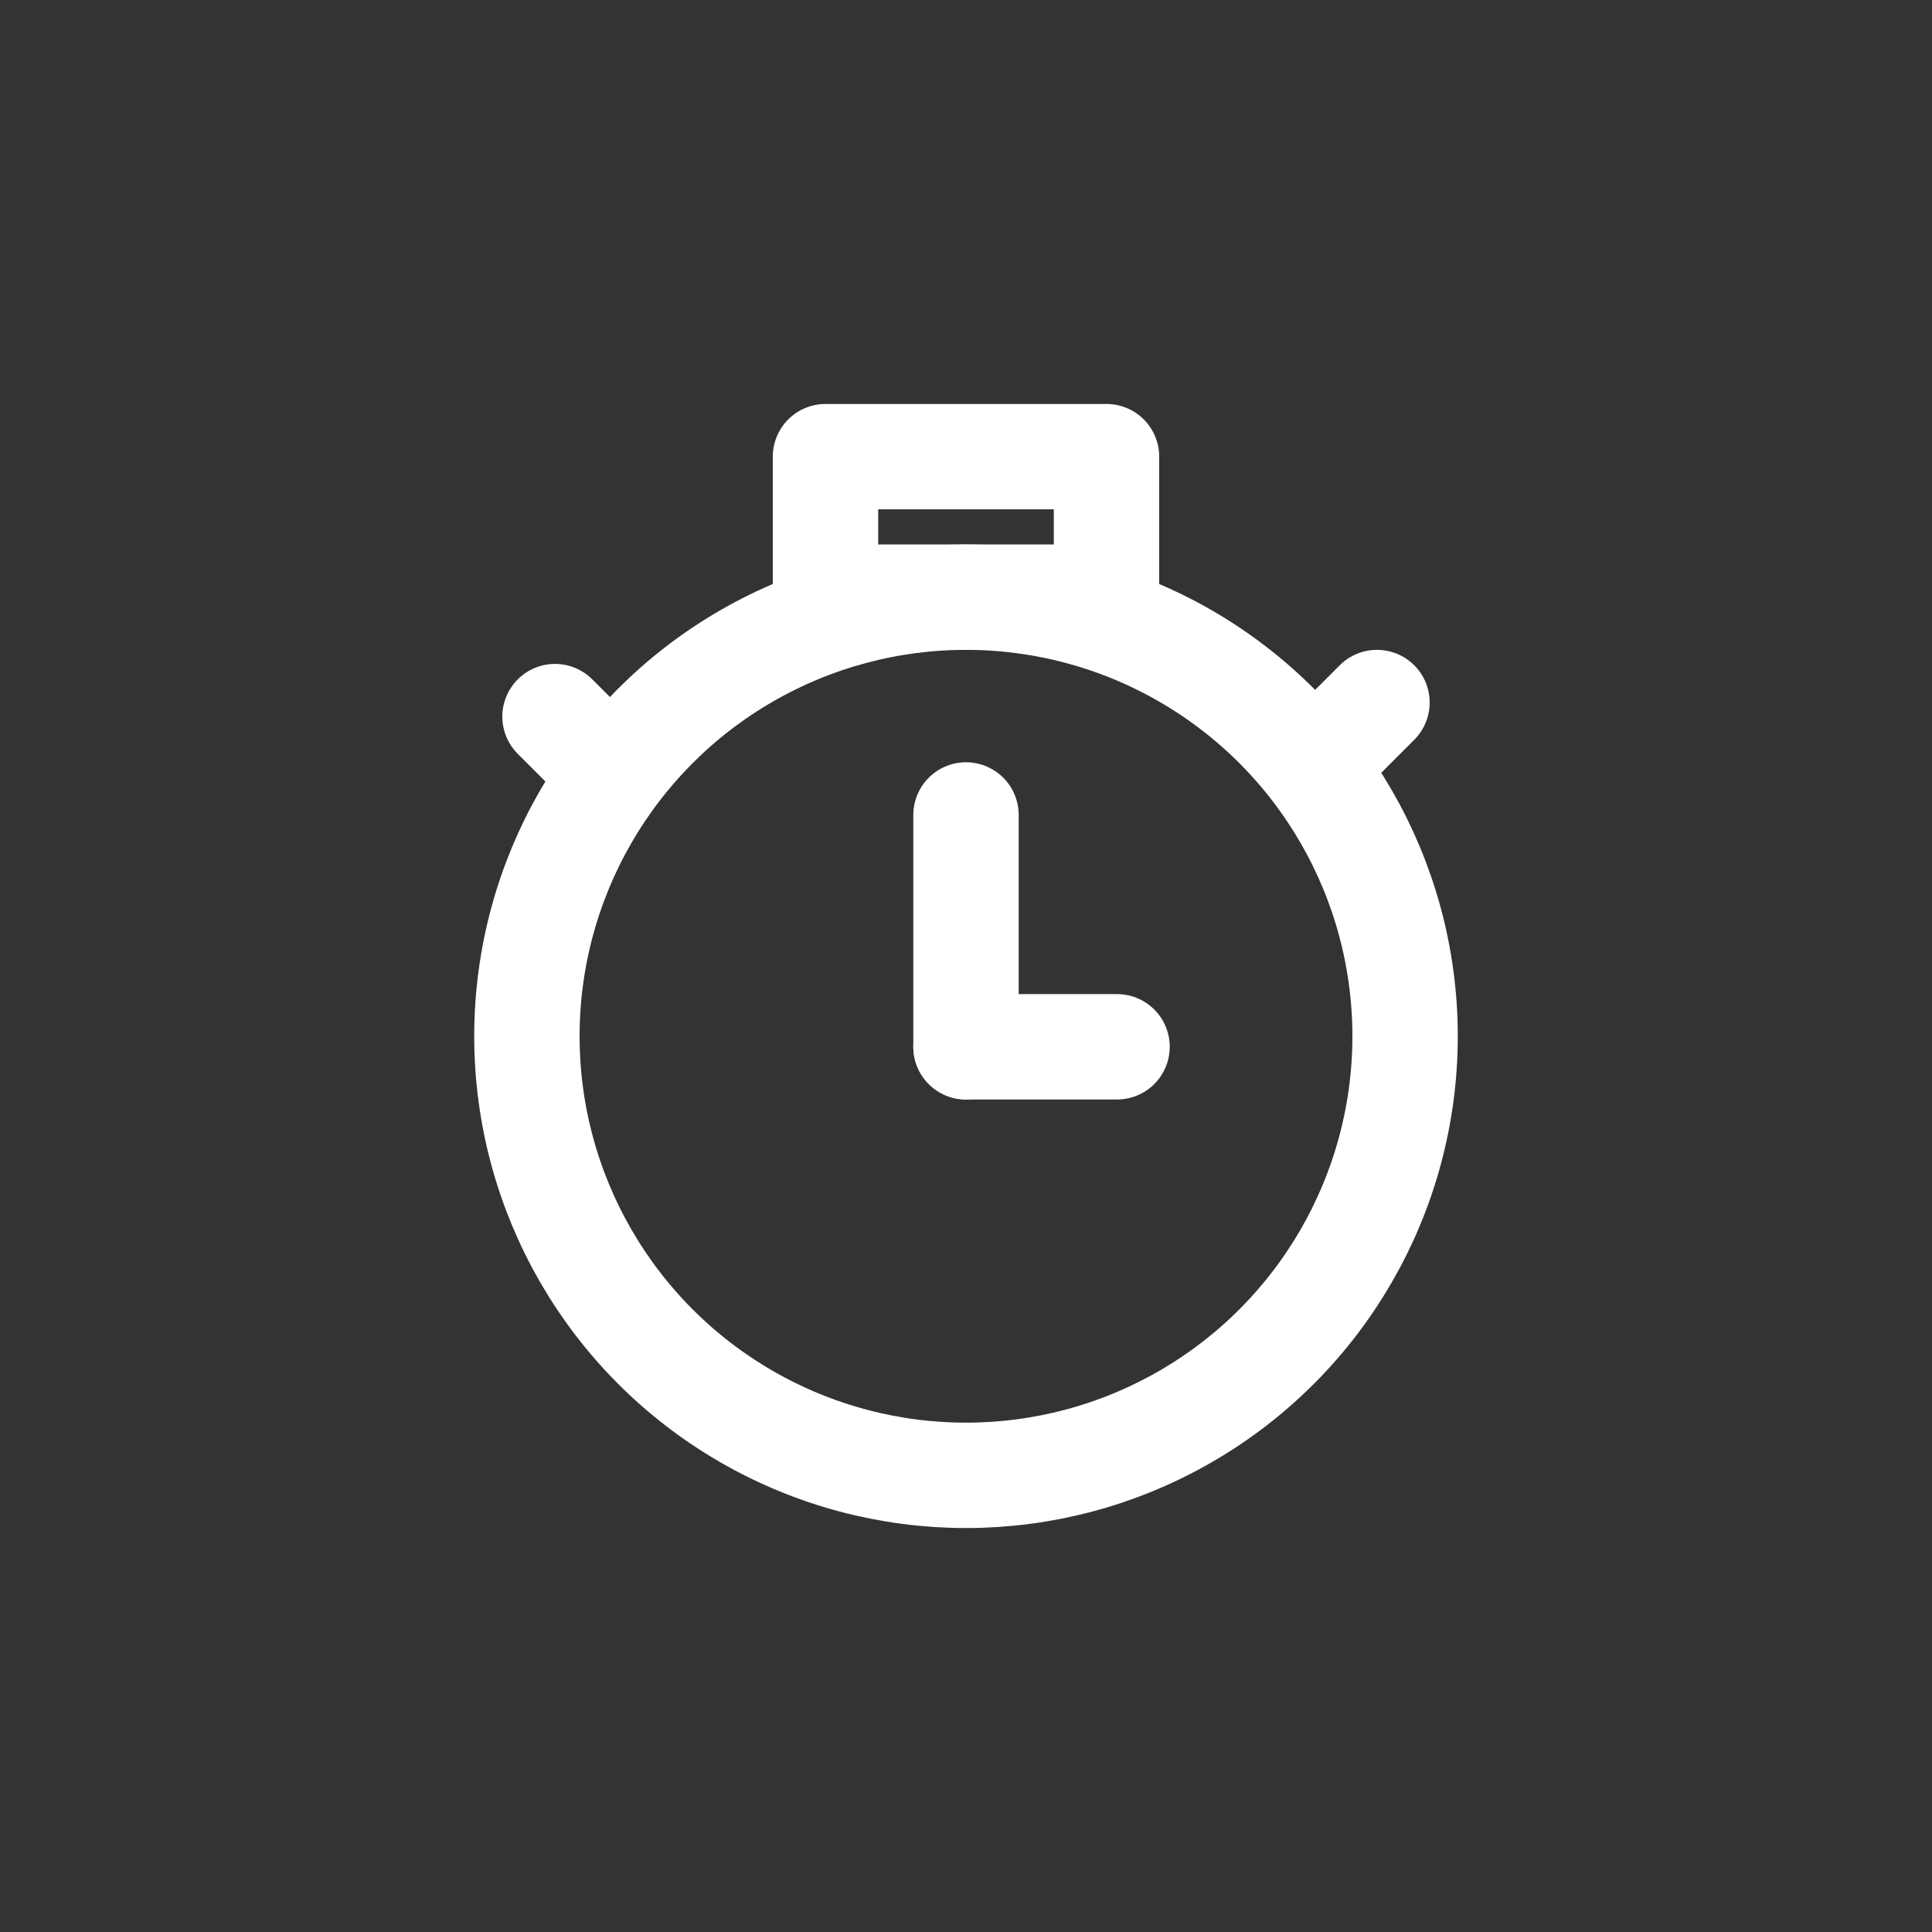 <?xml version="1.0" encoding="utf-8"?>
<!-- Generator: Adobe Illustrator 25.3.1, SVG Export Plug-In . SVG Version: 6.00 Build 0)  -->
<svg version="1.1" id="Calque_1" xmlns="http://www.w3.org/2000/svg" xmlns:xlink="http://www.w3.org/1999/xlink" x="0px" y="0px"
	 viewBox="0 0 55 55" style="enable-background:new 0 0 55 55;" xml:space="preserve">
<rect x="0" y="0" width="55" height="55" fill="#333333" stroke="none"/>
<style type="text/css">
	.st0{fill:none;stroke:#FFFFFF;stroke-width:3;stroke-linecap:round;stroke-linejoin:round;}
</style>
<g>
	<g>
		<circle class="st0" cx="27.5" cy="29.5" r="12.5"/>
		<g>
			<line class="st0" x1="27.5" y1="29.8" x2="27.5" y2="23.2"/>
		</g>
		<g>
			<line class="st0" x1="27.5" y1="29.8" x2="31.8" y2="29.8"/>
		</g>
	</g>
	<g>
		<line class="st0" x1="38.2" y1="21" x2="39.2" y2="20"/>
		<line class="st0" x1="16.8" y1="21.4" x2="15.8" y2="20.4"/>
	</g>
	<rect x="23.5" y="13" class="st0" width="8" height="4"/>
</g>
</svg>
